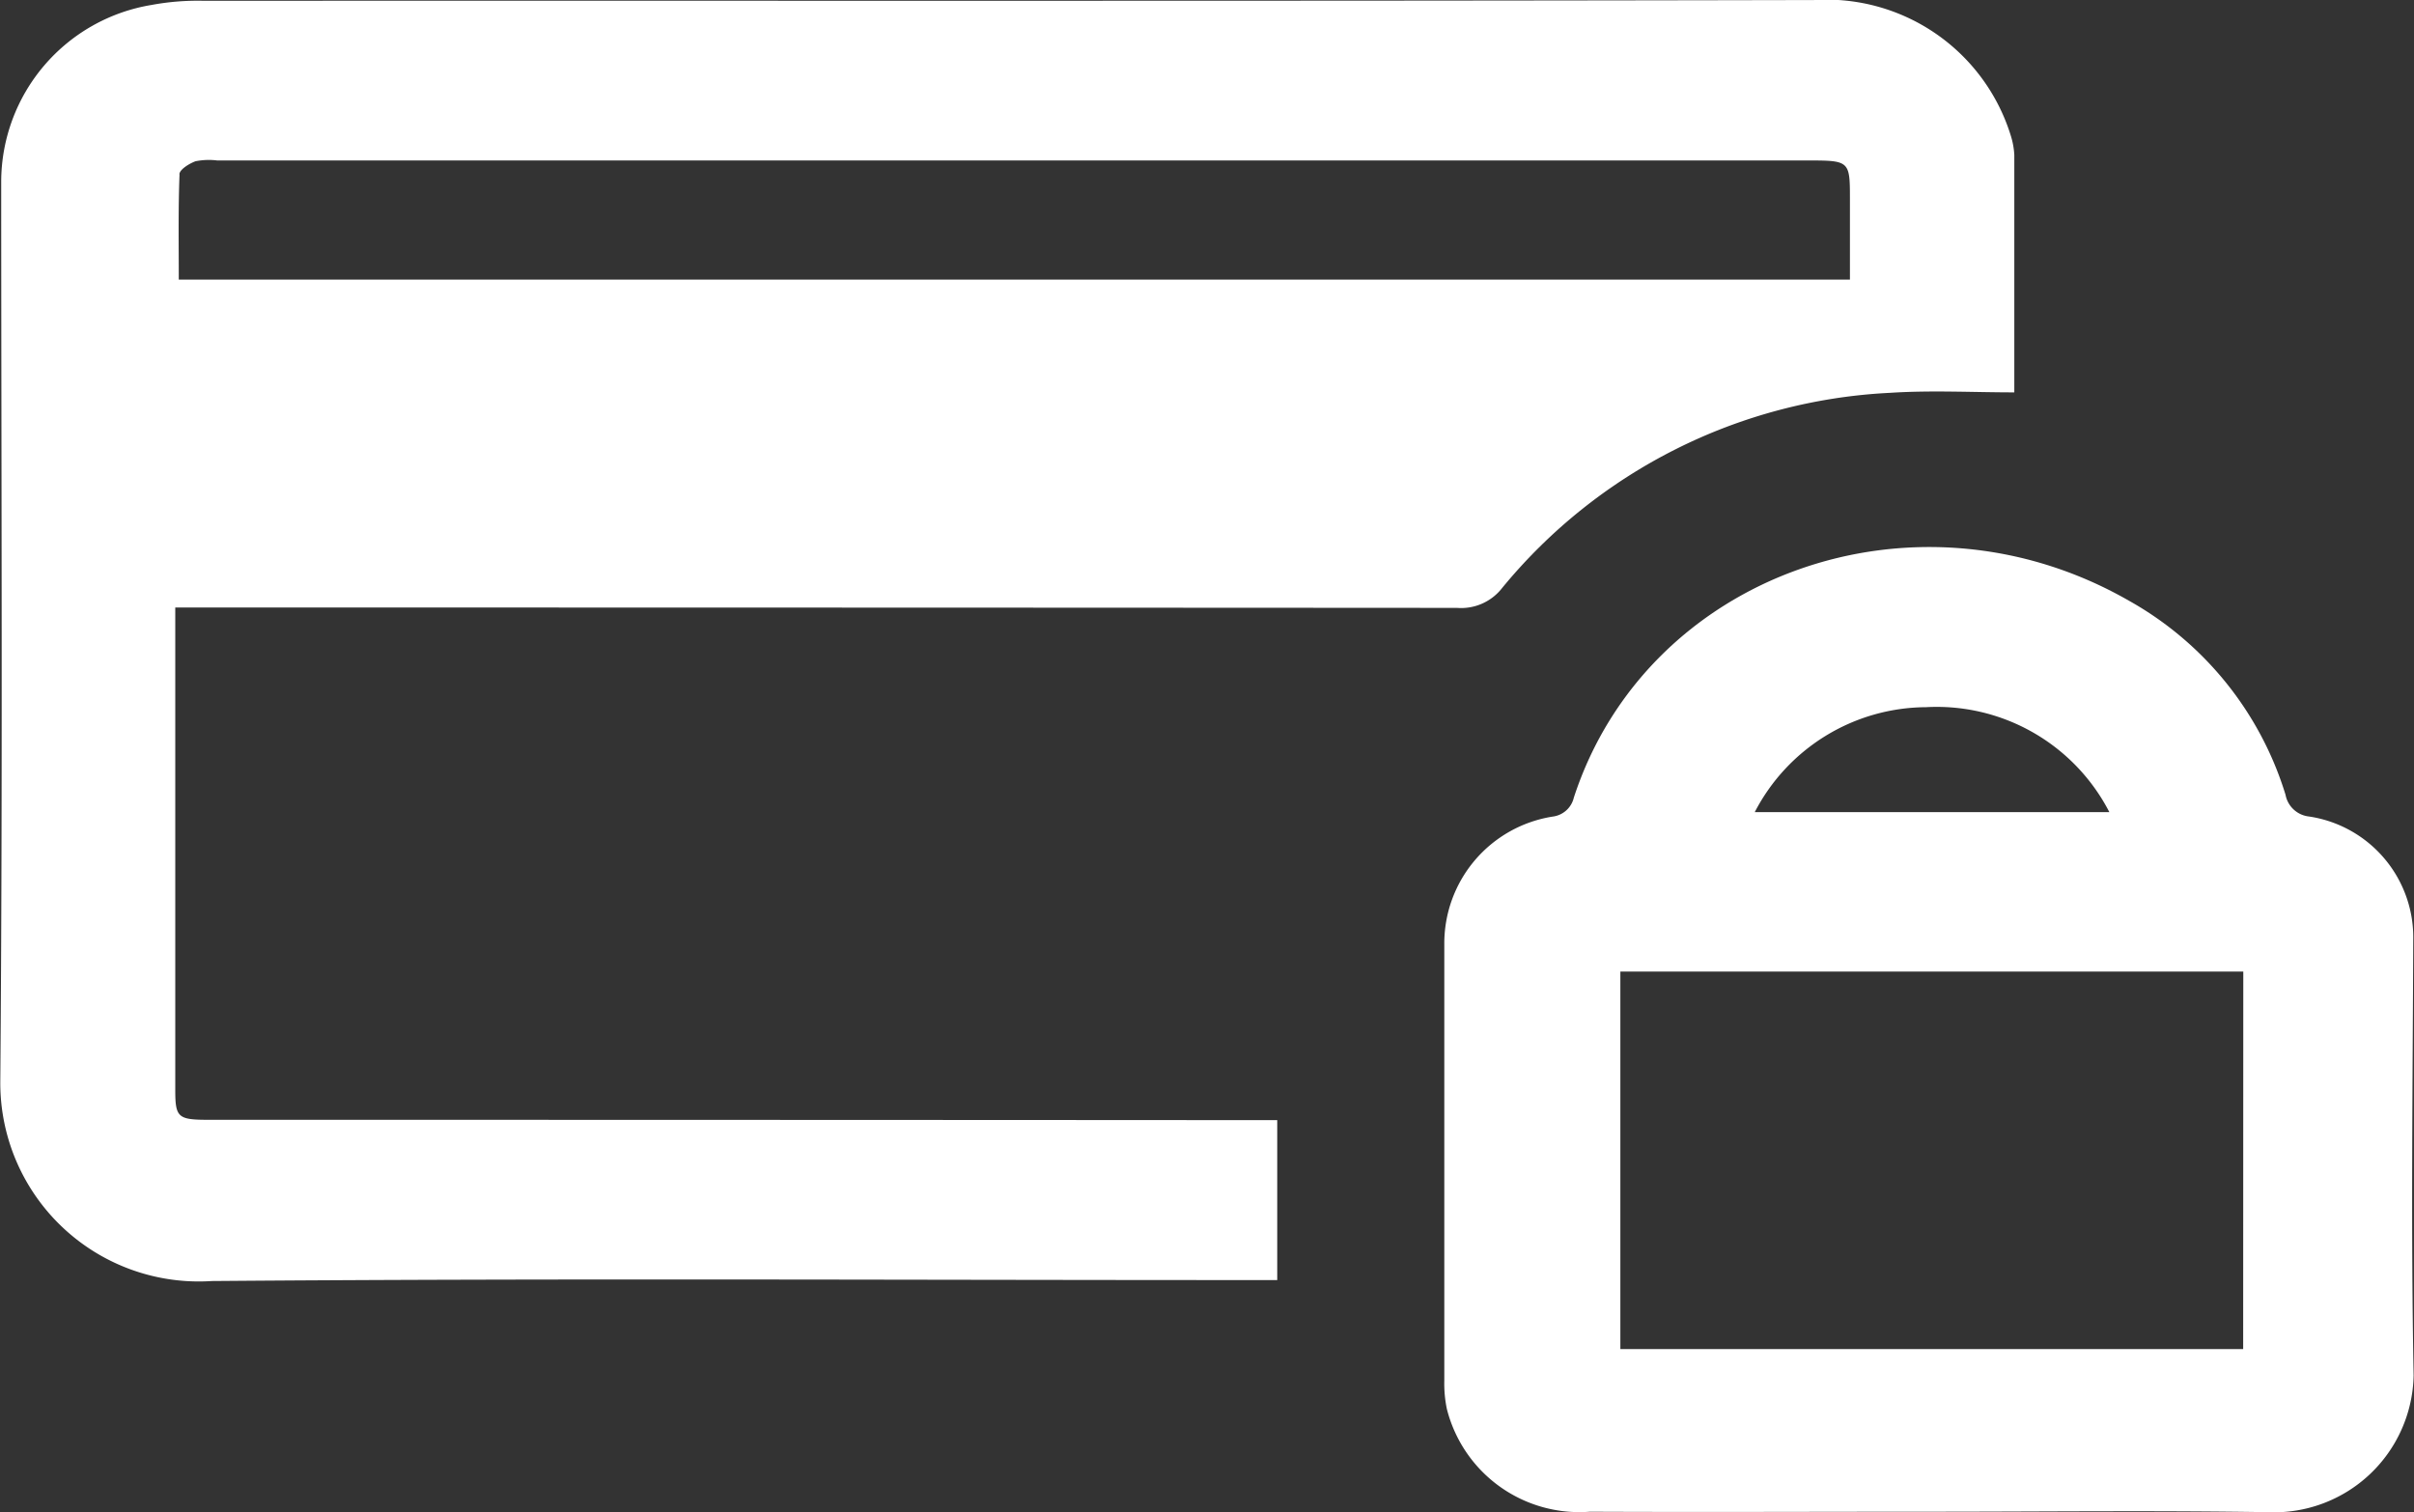 <svg id="Groupe_426" data-name="Groupe 426" xmlns="http://www.w3.org/2000/svg" width="58.288" height="36.52" viewBox="0 0 58.288 36.52">
  <rect x="0" y="0" width="58.288" height="36.52" fill="#333333" stroke="none"/>
  <path id="Tracé_438" data-name="Tracé 438" d="M202.579,135.121c-.736,0-.8-.057-.8-.719q0-5.561,0-11.122v-.53h.787q15.079,0,30.161.009a1.254,1.254,0,0,0,1.094-.485,12.939,12.939,0,0,1,9.363-4.708c.993-.065,1.992-.011,3-.011,0-1.877,0-3.808,0-5.738a1.887,1.887,0,0,0-.077-.436,4.661,4.661,0,0,0-4.763-3.3c-12.959.028-25.919.012-38.878.018a6.1,6.1,0,0,0-1.257.1,4.335,4.335,0,0,0-3.633,4.264c0,7.25.038,14.5-.022,21.751a4.793,4.793,0,0,0,5.112,4.8c8.363-.067,16.727-.023,25.09-.023h.631v-3.862h-.71Q215.125,135.121,202.579,135.121Zm-.7-22.831c0-.113.234-.259.389-.316a1.643,1.643,0,0,1,.524-.019h38.438c.965,0,.985.02.985.9,0,.65,0,1.3,0,1.977H201.864C201.864,113.977,201.849,113.133,201.882,112.29Z" transform="translate(-197.547 -108.08)" fill="#fff"/>
  <path id="Tracé_439" data-name="Tracé 439" d="M245.045,127.36a2.953,2.953,0,0,0-2.515-2.978.648.648,0,0,1-.569-.525,8.084,8.084,0,0,0-3.784-4.688c-5.154-2.952-11.64-.639-13.4,4.755a.6.6,0,0,1-.512.46,3.1,3.1,0,0,0-2.616,3.088q0,5.265,0,10.53a3.011,3.011,0,0,0,.061.684,3.3,3.3,0,0,0,3.455,2.484c2.729.012,5.458,0,8.186,0s5.459-.032,8.186.011a3.372,3.372,0,0,0,3.517-3.3C244.987,134.381,245.032,130.869,245.045,127.36Zm-11.767-5.618a4.69,4.69,0,0,1,4.429,2.534h-8.562A4.686,4.686,0,0,1,233.278,121.742Zm7.66,15.5H225.9v-9.115h15.041Z" transform="translate(-186.775 -104.665)" fill="#fff"/>
</svg>
